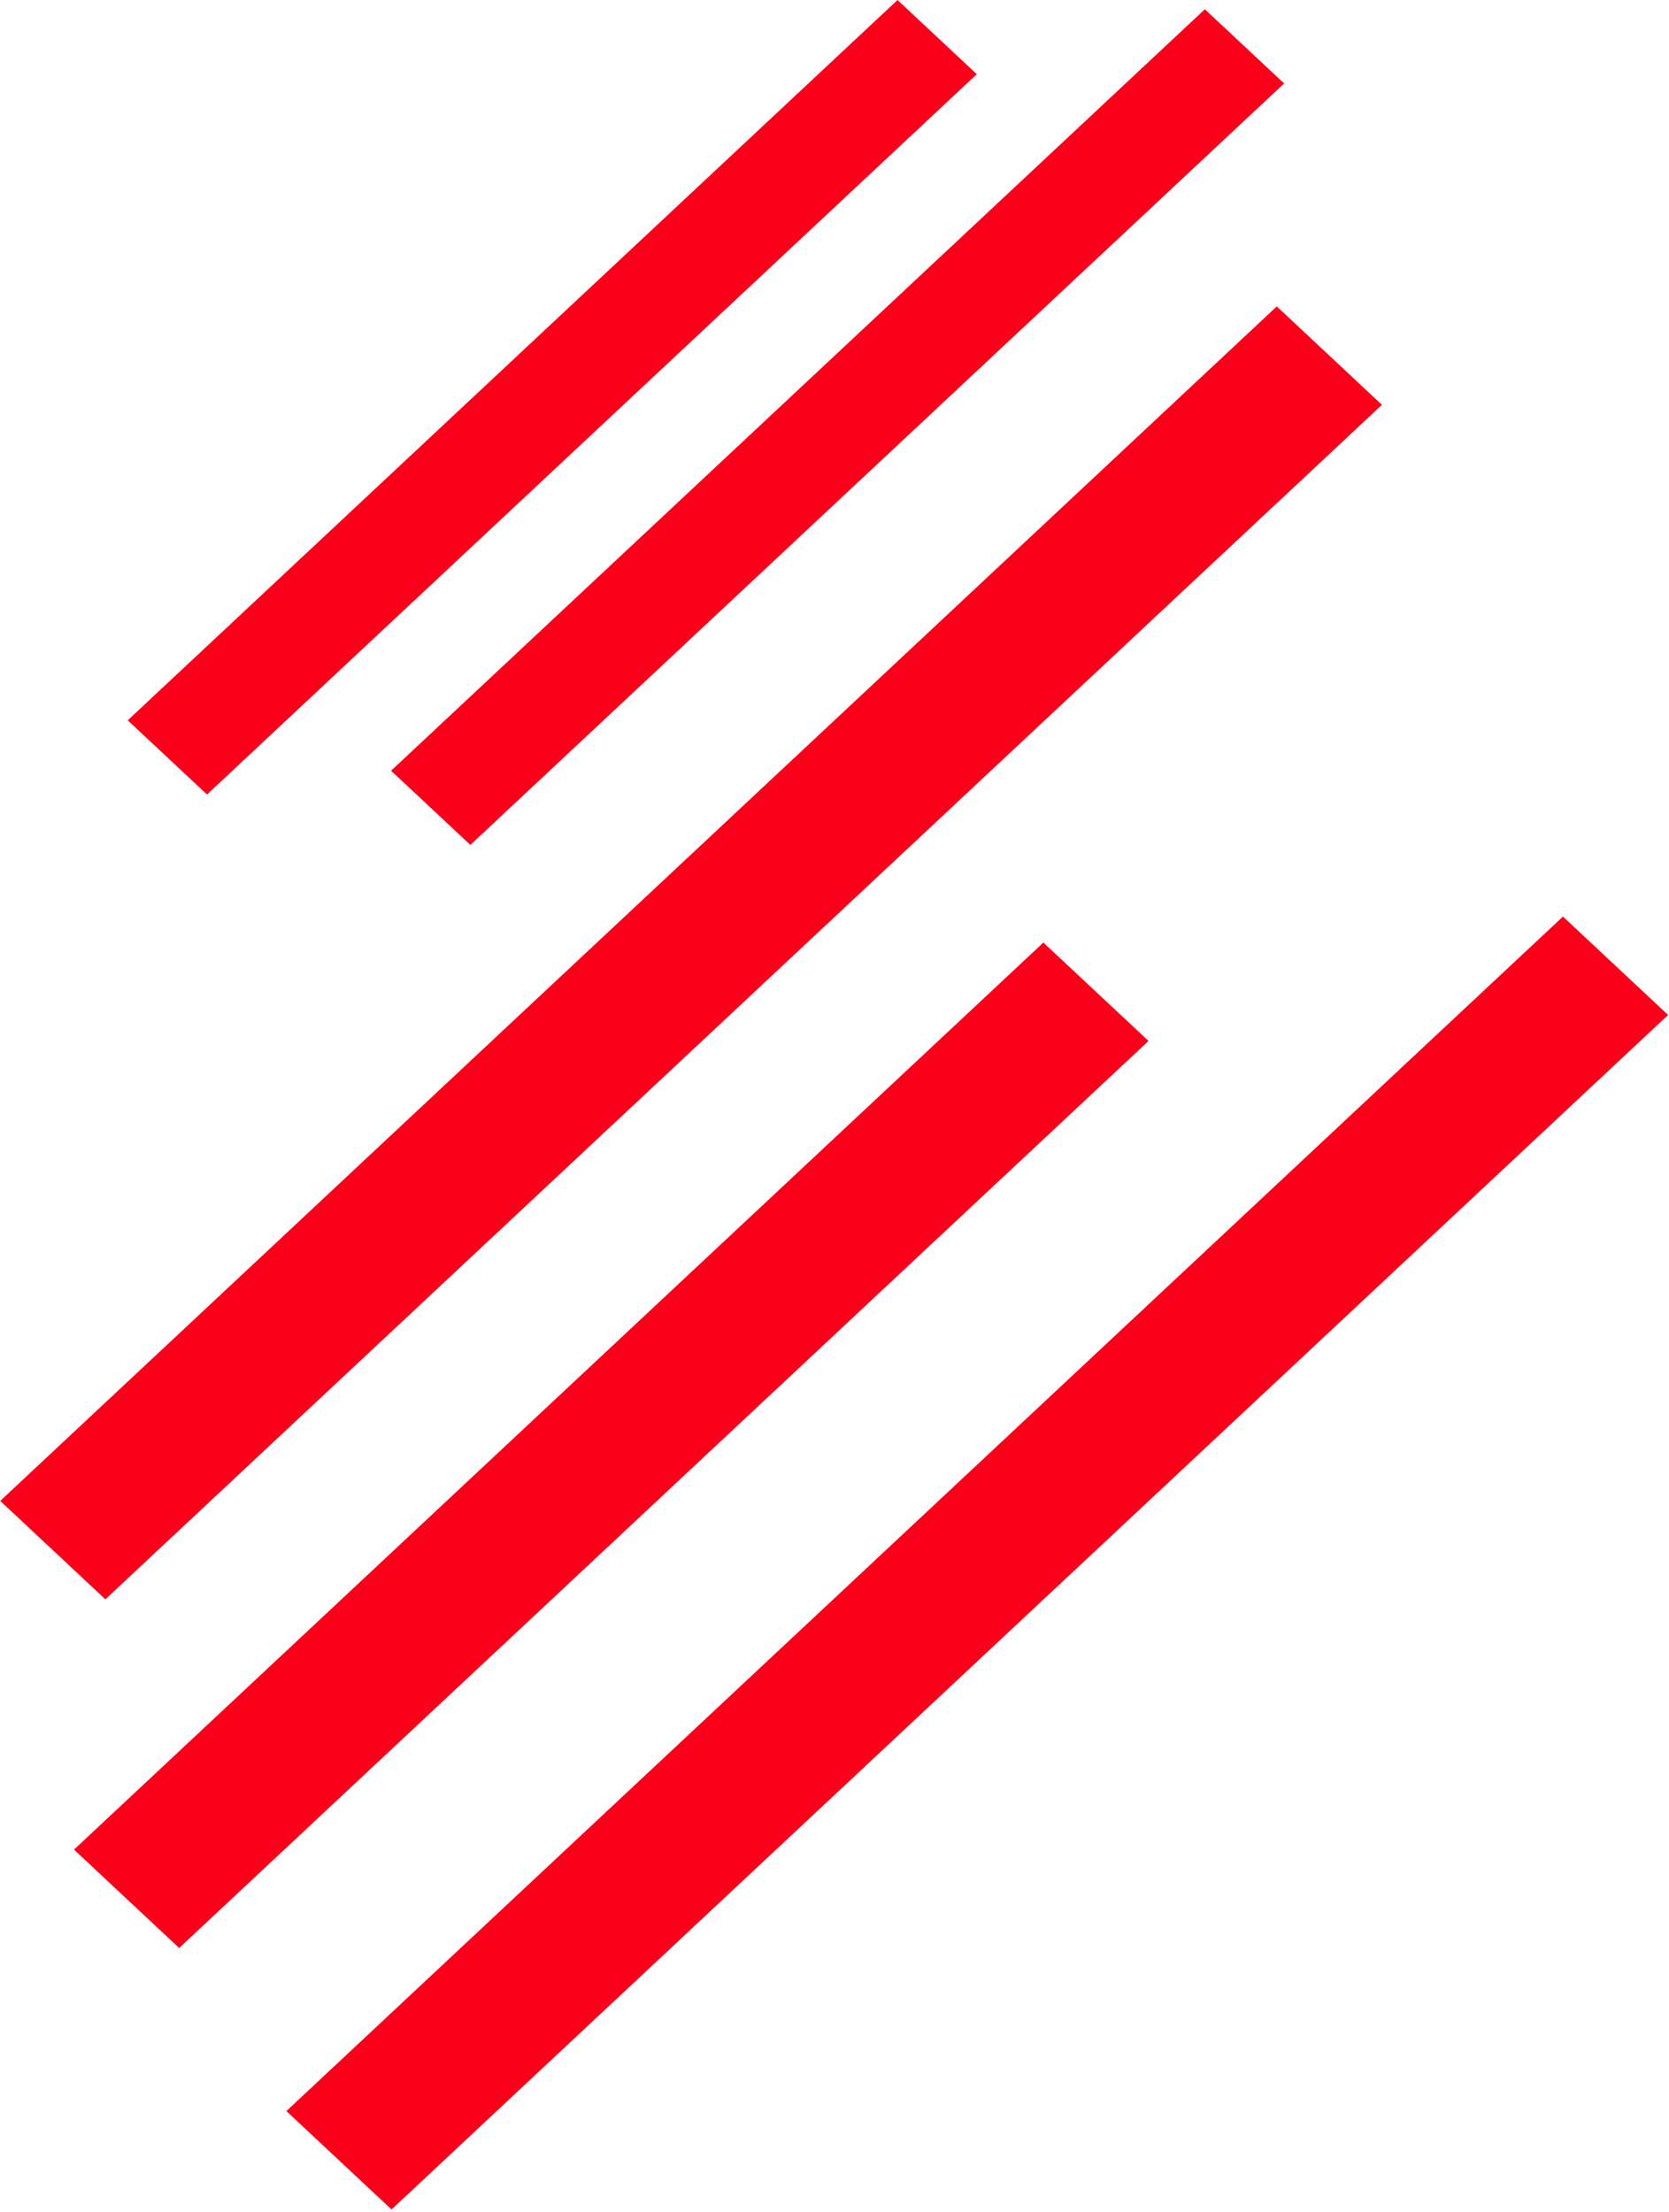 <svg width="621" height="823" viewBox="0 0 621 823" fill="none" xmlns="http://www.w3.org/2000/svg">
<rect width="40.415" height="392.366" transform="matrix(0.73 0.683 -0.73 0.683 333.948 0)" fill="#FA001A"/>
<rect width="53.603" height="650.662" transform="matrix(0.73 0.683 -0.73 0.683 475.063 114)" fill="#FA001A"/>
<rect width="53.603" height="650.662" transform="matrix(0.73 0.683 -0.73 0.683 581.537 341)" fill="#FA001A"/>
<rect width="40.415" height="414.778" transform="matrix(0.73 0.683 -0.73 0.683 448.298 3.447)" fill="#FA001A"/>
<rect width="53.603" height="494.086" transform="matrix(0.73 0.683 -0.73 0.683 388.217 350.667)" fill="#FA001A"/>
</svg>
